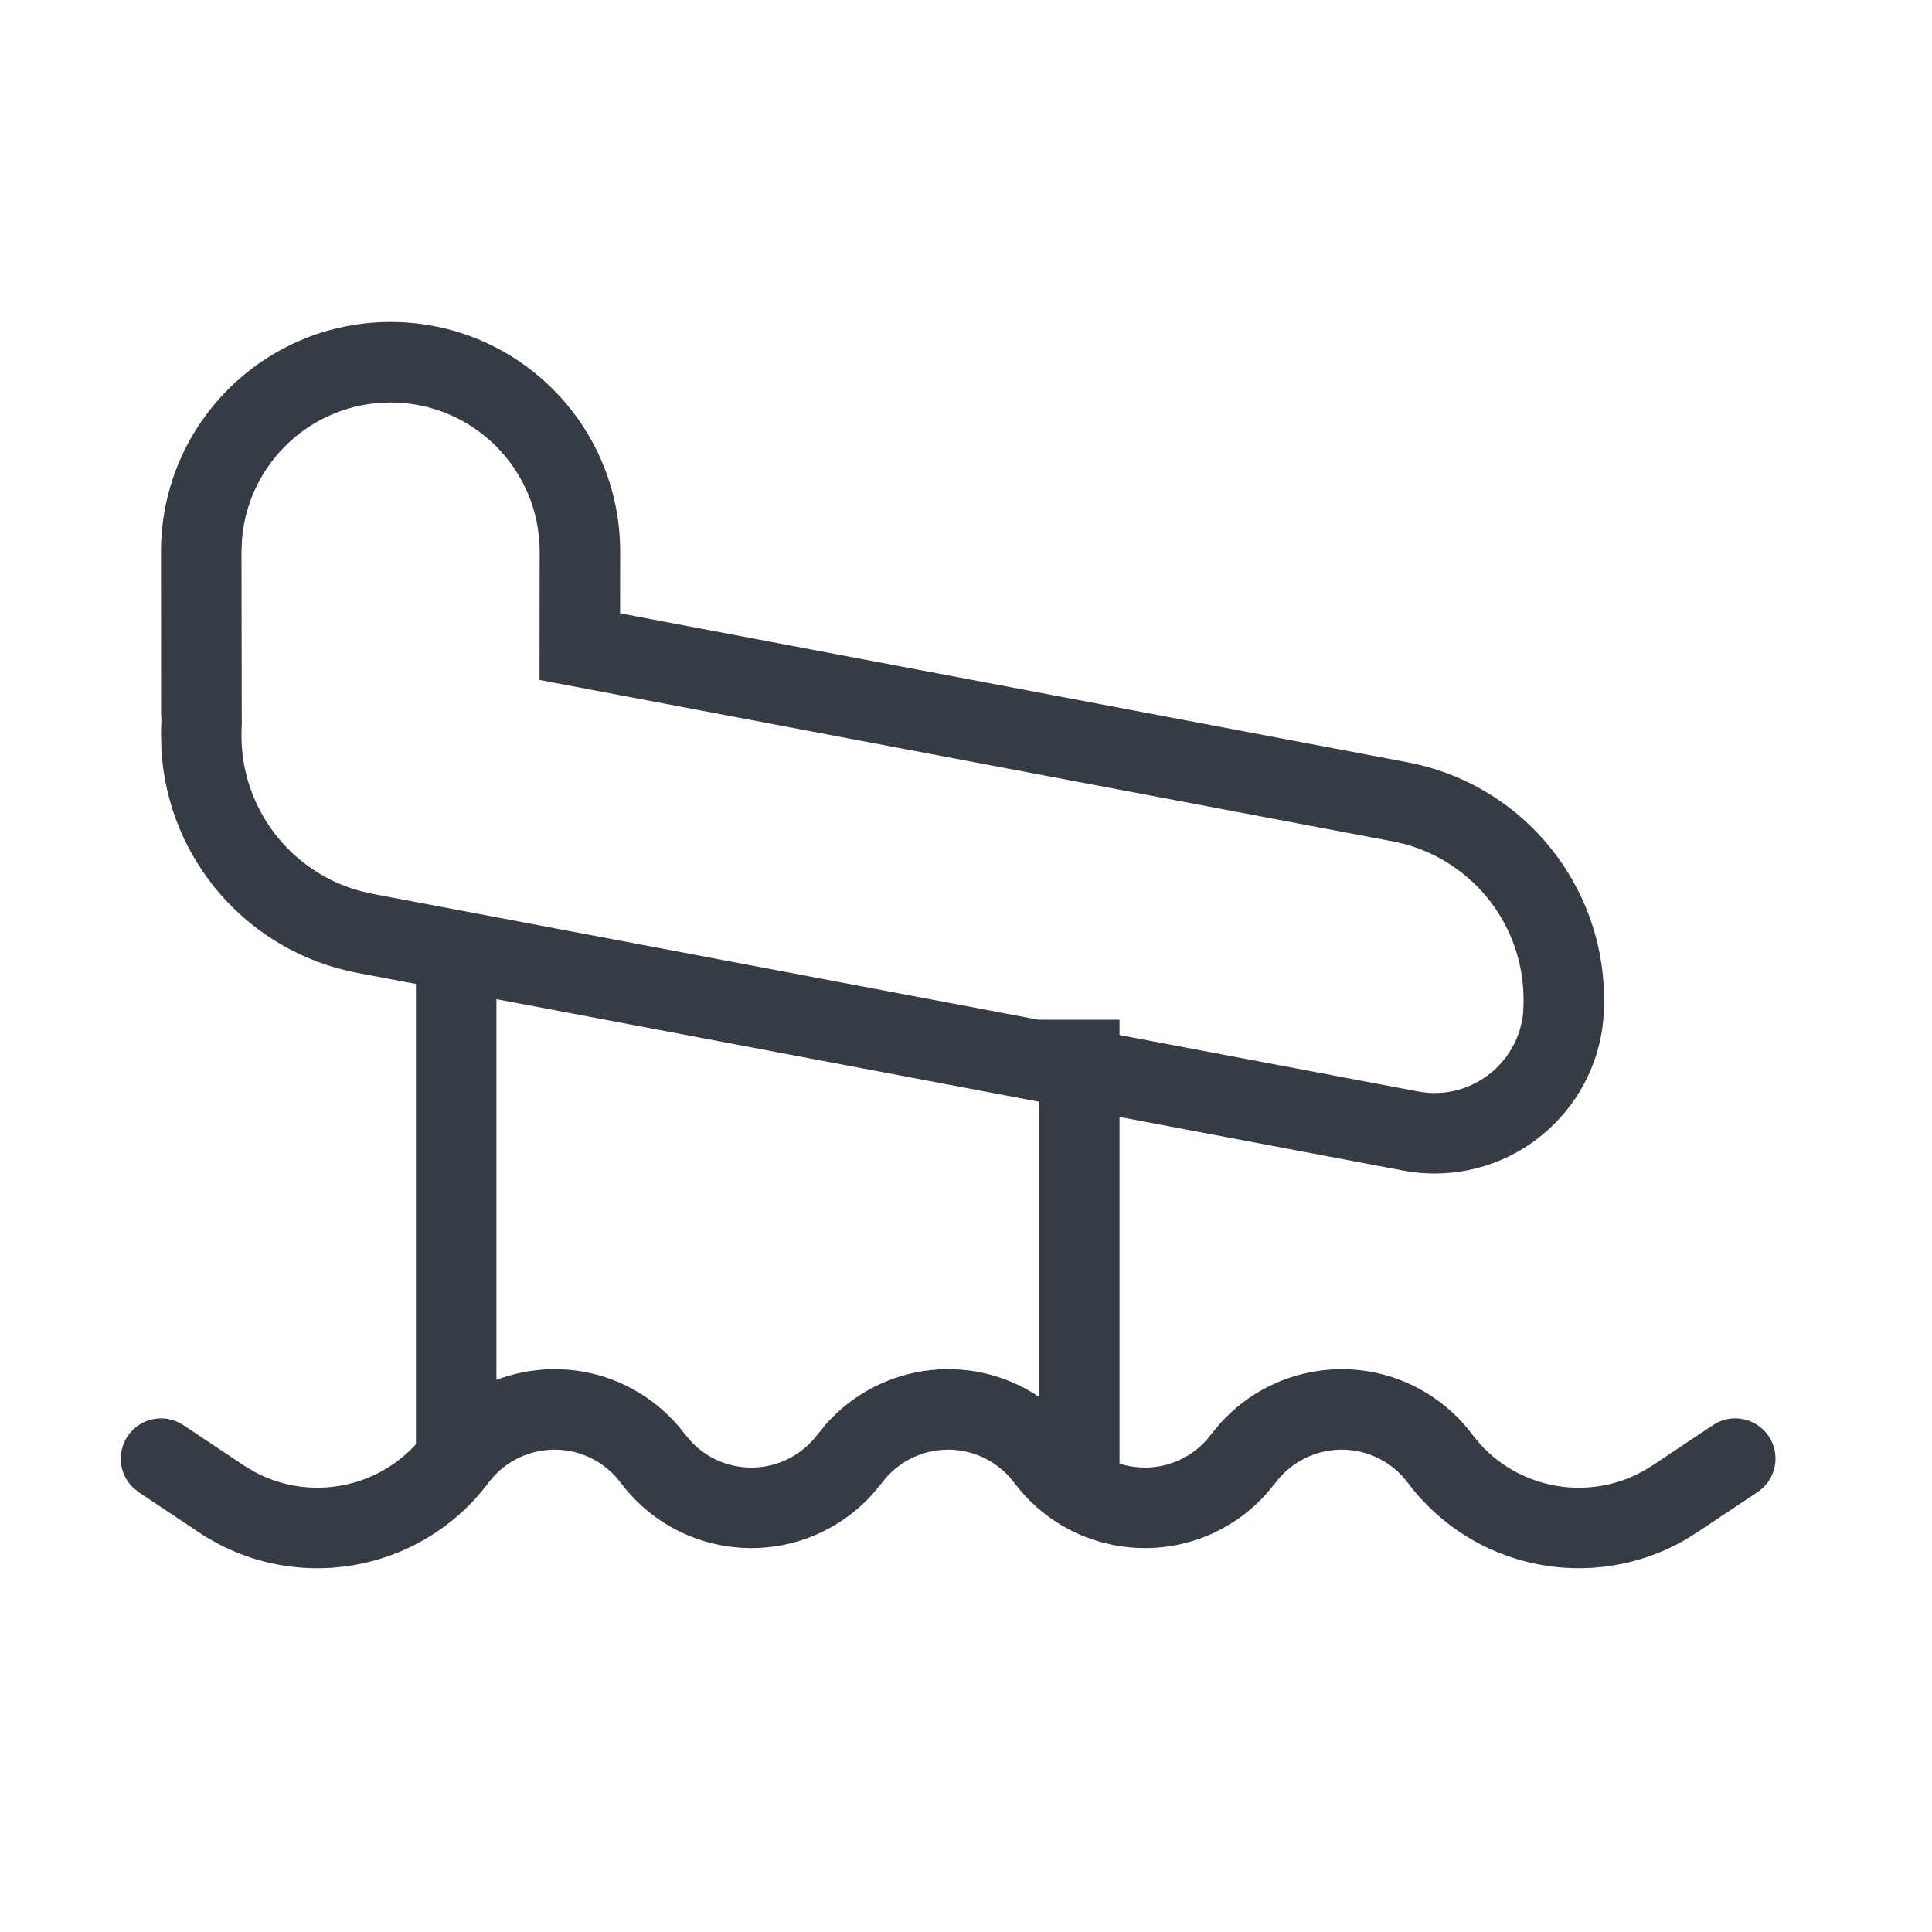 <svg xmlns="http://www.w3.org/2000/svg" width="24" height="24" viewBox="0 0 24 24">
    <defs>
        <filter id="t27qgtdt2a">
            <feColorMatrix in="SourceGraphic" values="0 0 0 0 0 0 0 0 0 0 0 0 0 0 0 0 0 0 1 0"/>
        </filter>
        <filter id="4rviluj3sb">
            <feColorMatrix in="SourceGraphic" values="0 0 0 0 0.388 0 0 0 0 0.396 0 0 0 0 0.404 0 0 0 1 0"/>
        </filter>
    </defs>
    <g fill="none" fill-rule="evenodd">
        <g filter="url(#t27qgtdt2a)" transform="translate(-175 -1656)">
            <g>
                <path d="M0 0H24V24H0z" transform="translate(175 1656)"/>
                <g filter="url(#4rviluj3sb)" transform="translate(175 1656)">
                    <g fill="#363B44" fill-rule="nonzero">
                        <path d="M2.852 0c1.575 0 2.852 1.277 2.852 2.852l-.001.767 9.78 1.85c1.358.256 2.357 1.404 2.438 2.768l.005.235c0 1.163-.943 2.106-2.106 2.106-.131 0-.262-.013-.391-.037L2.443 8.086C1.085 7.83.086 6.682.005 5.317L0 5.083l.005-.137-.004-.086L0 2.852C0 1.277 1.277 0 2.852 0zm0 1c-.974 0-1.773.752-1.846 1.707L1 2.852l.003 2.062.001.07L1 5.083v.055c0 .908.61 1.695 1.474 1.93l.155.036 12.985 2.454c.068.013.137.02.206.02.57 0 1.04-.432 1.1-.986l.006-.12v-.056c0-.908-.61-1.694-1.474-1.93l-.155-.035L4.702 4.447l.002-1.595C4.704 1.829 3.874 1 2.852 1z" transform="translate(2 4)"/>
                        <path d="M15.427 14.145l.062-.075c.808-1.077 2.287-1.371 3.44-.711l.154.096.75.5c.23.153.292.463.139.693-.137.204-.397.276-.615.182l-.079-.044-.75-.5c-.686-.457-1.598-.335-2.142.266l-.097.118c-.115.154-.252.29-.406.406-.85.638-2.04.506-2.733-.277l-.106-.129c-.058-.078-.127-.147-.205-.205-.422-.316-1.007-.26-1.362.114l-.077.091c-.115.154-.252.29-.406.406-.85.638-2.04.506-2.733-.277l-.105-.129c-.059-.078-.128-.147-.206-.205-.422-.316-1.007-.26-1.361.114l-.078.091c-.115.154-.252.29-.405.406-.852.638-2.041.506-2.734-.277l-.105-.129c-.496-.66-1.396-.848-2.109-.462l-.131.079-.75.5c-.23.153-.54.09-.693-.14-.136-.204-.102-.471.068-.636l.07-.057.75-.5c1.172-.78 2.75-.51 3.595.616.34.454.984.547 1.439.206.051-.039.1-.083.143-.13l.062-.076c.672-.896 1.943-1.077 2.839-.405.102.077.197.163.283.258l.123.147c.34.454.984.547 1.438.206.052-.039.1-.083.144-.13l.062-.076c.672-.896 1.943-1.077 2.839-.405.102.077.197.163.283.258l.122.147c.341.454.985.547 1.44.206.051-.039.1-.083.143-.13z" transform="translate(2 4) matrix(1 0 0 -1 0 28.49)"/>
                        <path d="M4.167 7.852L4.167 13.963 3.167 13.963 3.167 7.852zM11.907 8.667L11.907 14.37 10.907 14.37 10.907 8.667z" transform="translate(2 4)"/>
                    </g>
                </g>
            </g>
        </g>
    </g>
</svg>
